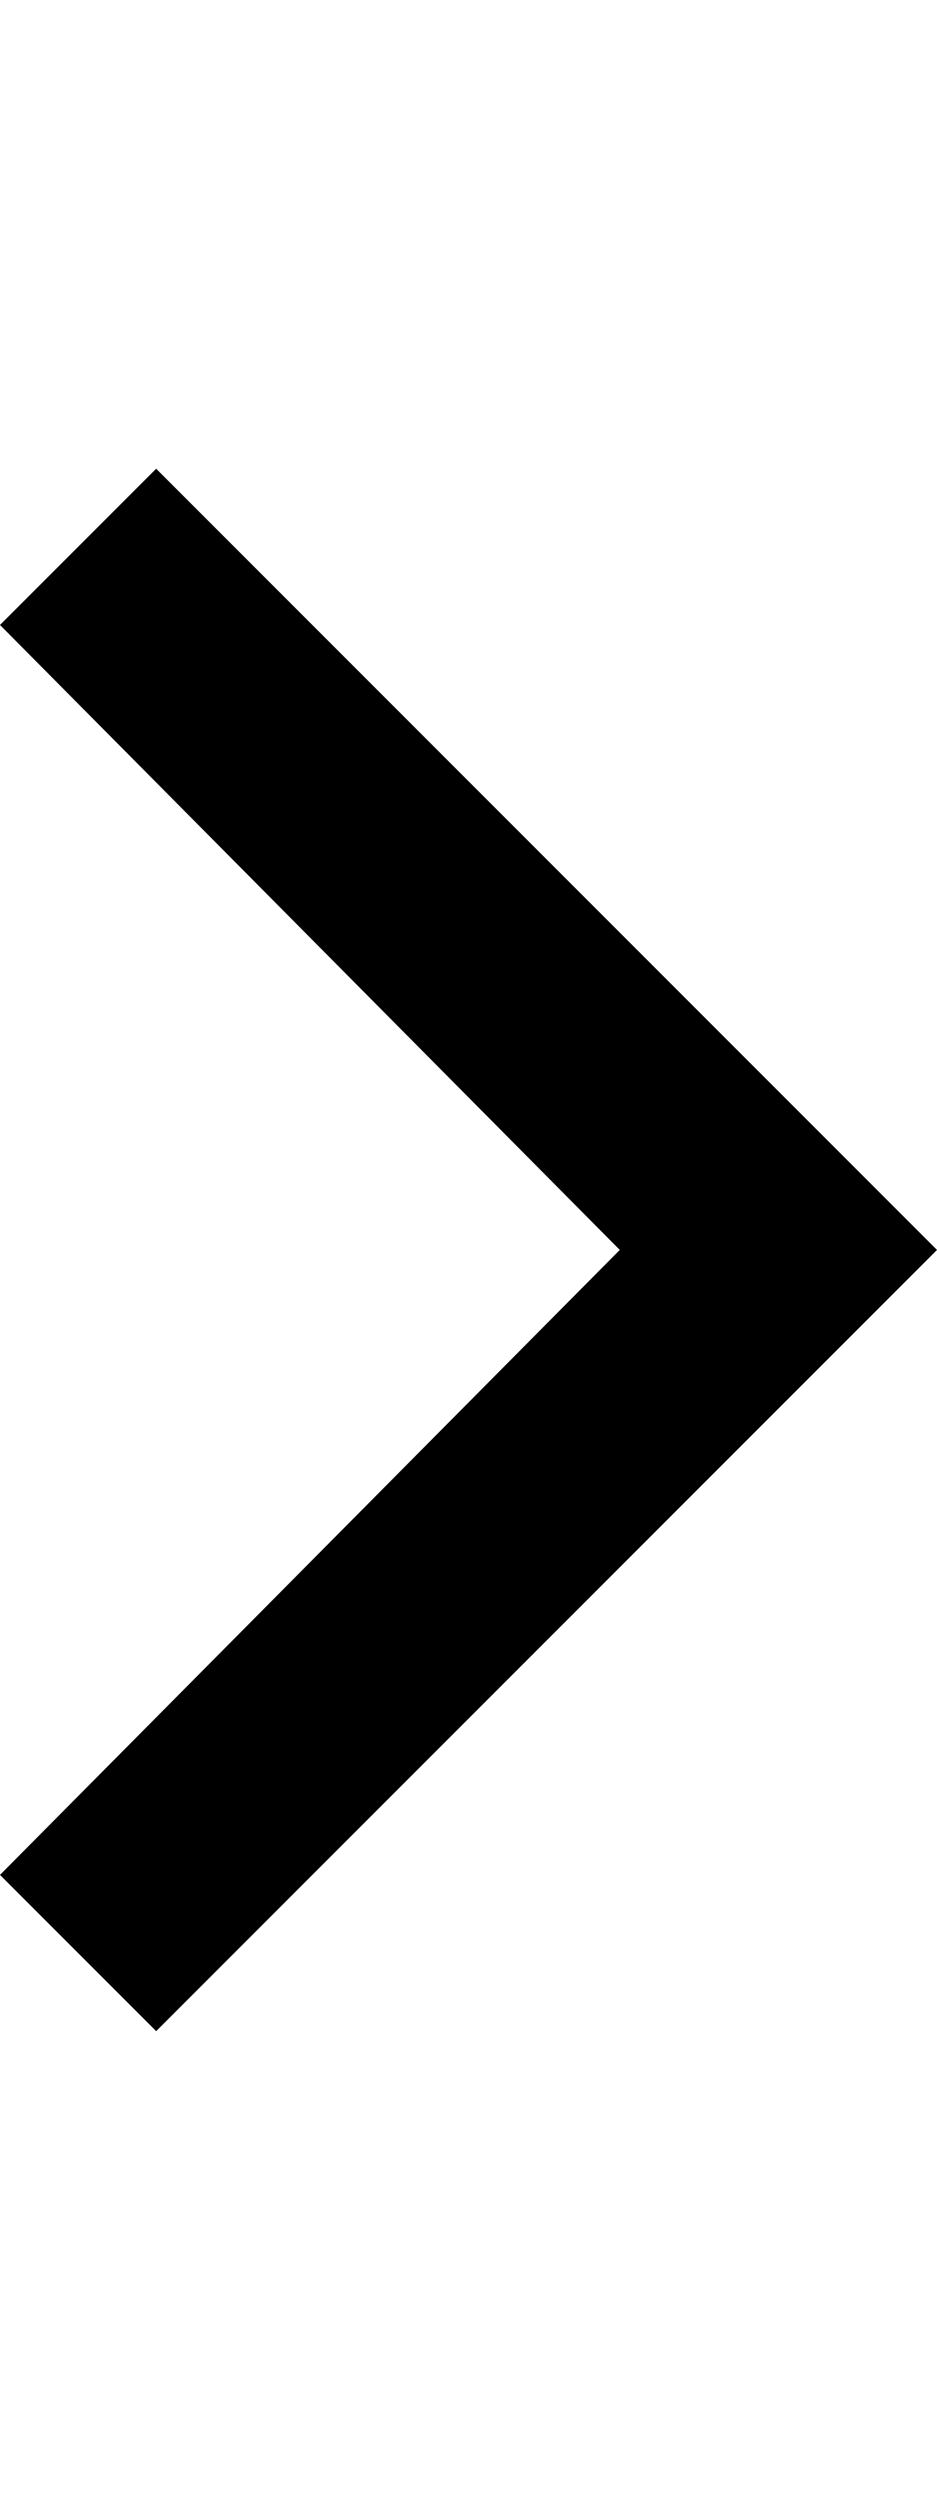 <svg version="1.1" xmlns="http://www.w3.org/2000/svg" xmlns:xlink="http://www.w3.org/1999/xlink" id="ios-arrow-forward" viewBox="0 0 192 512"><path d="M0 128l32-32 160 160L32 416 0 384l127-128z"/></svg>
